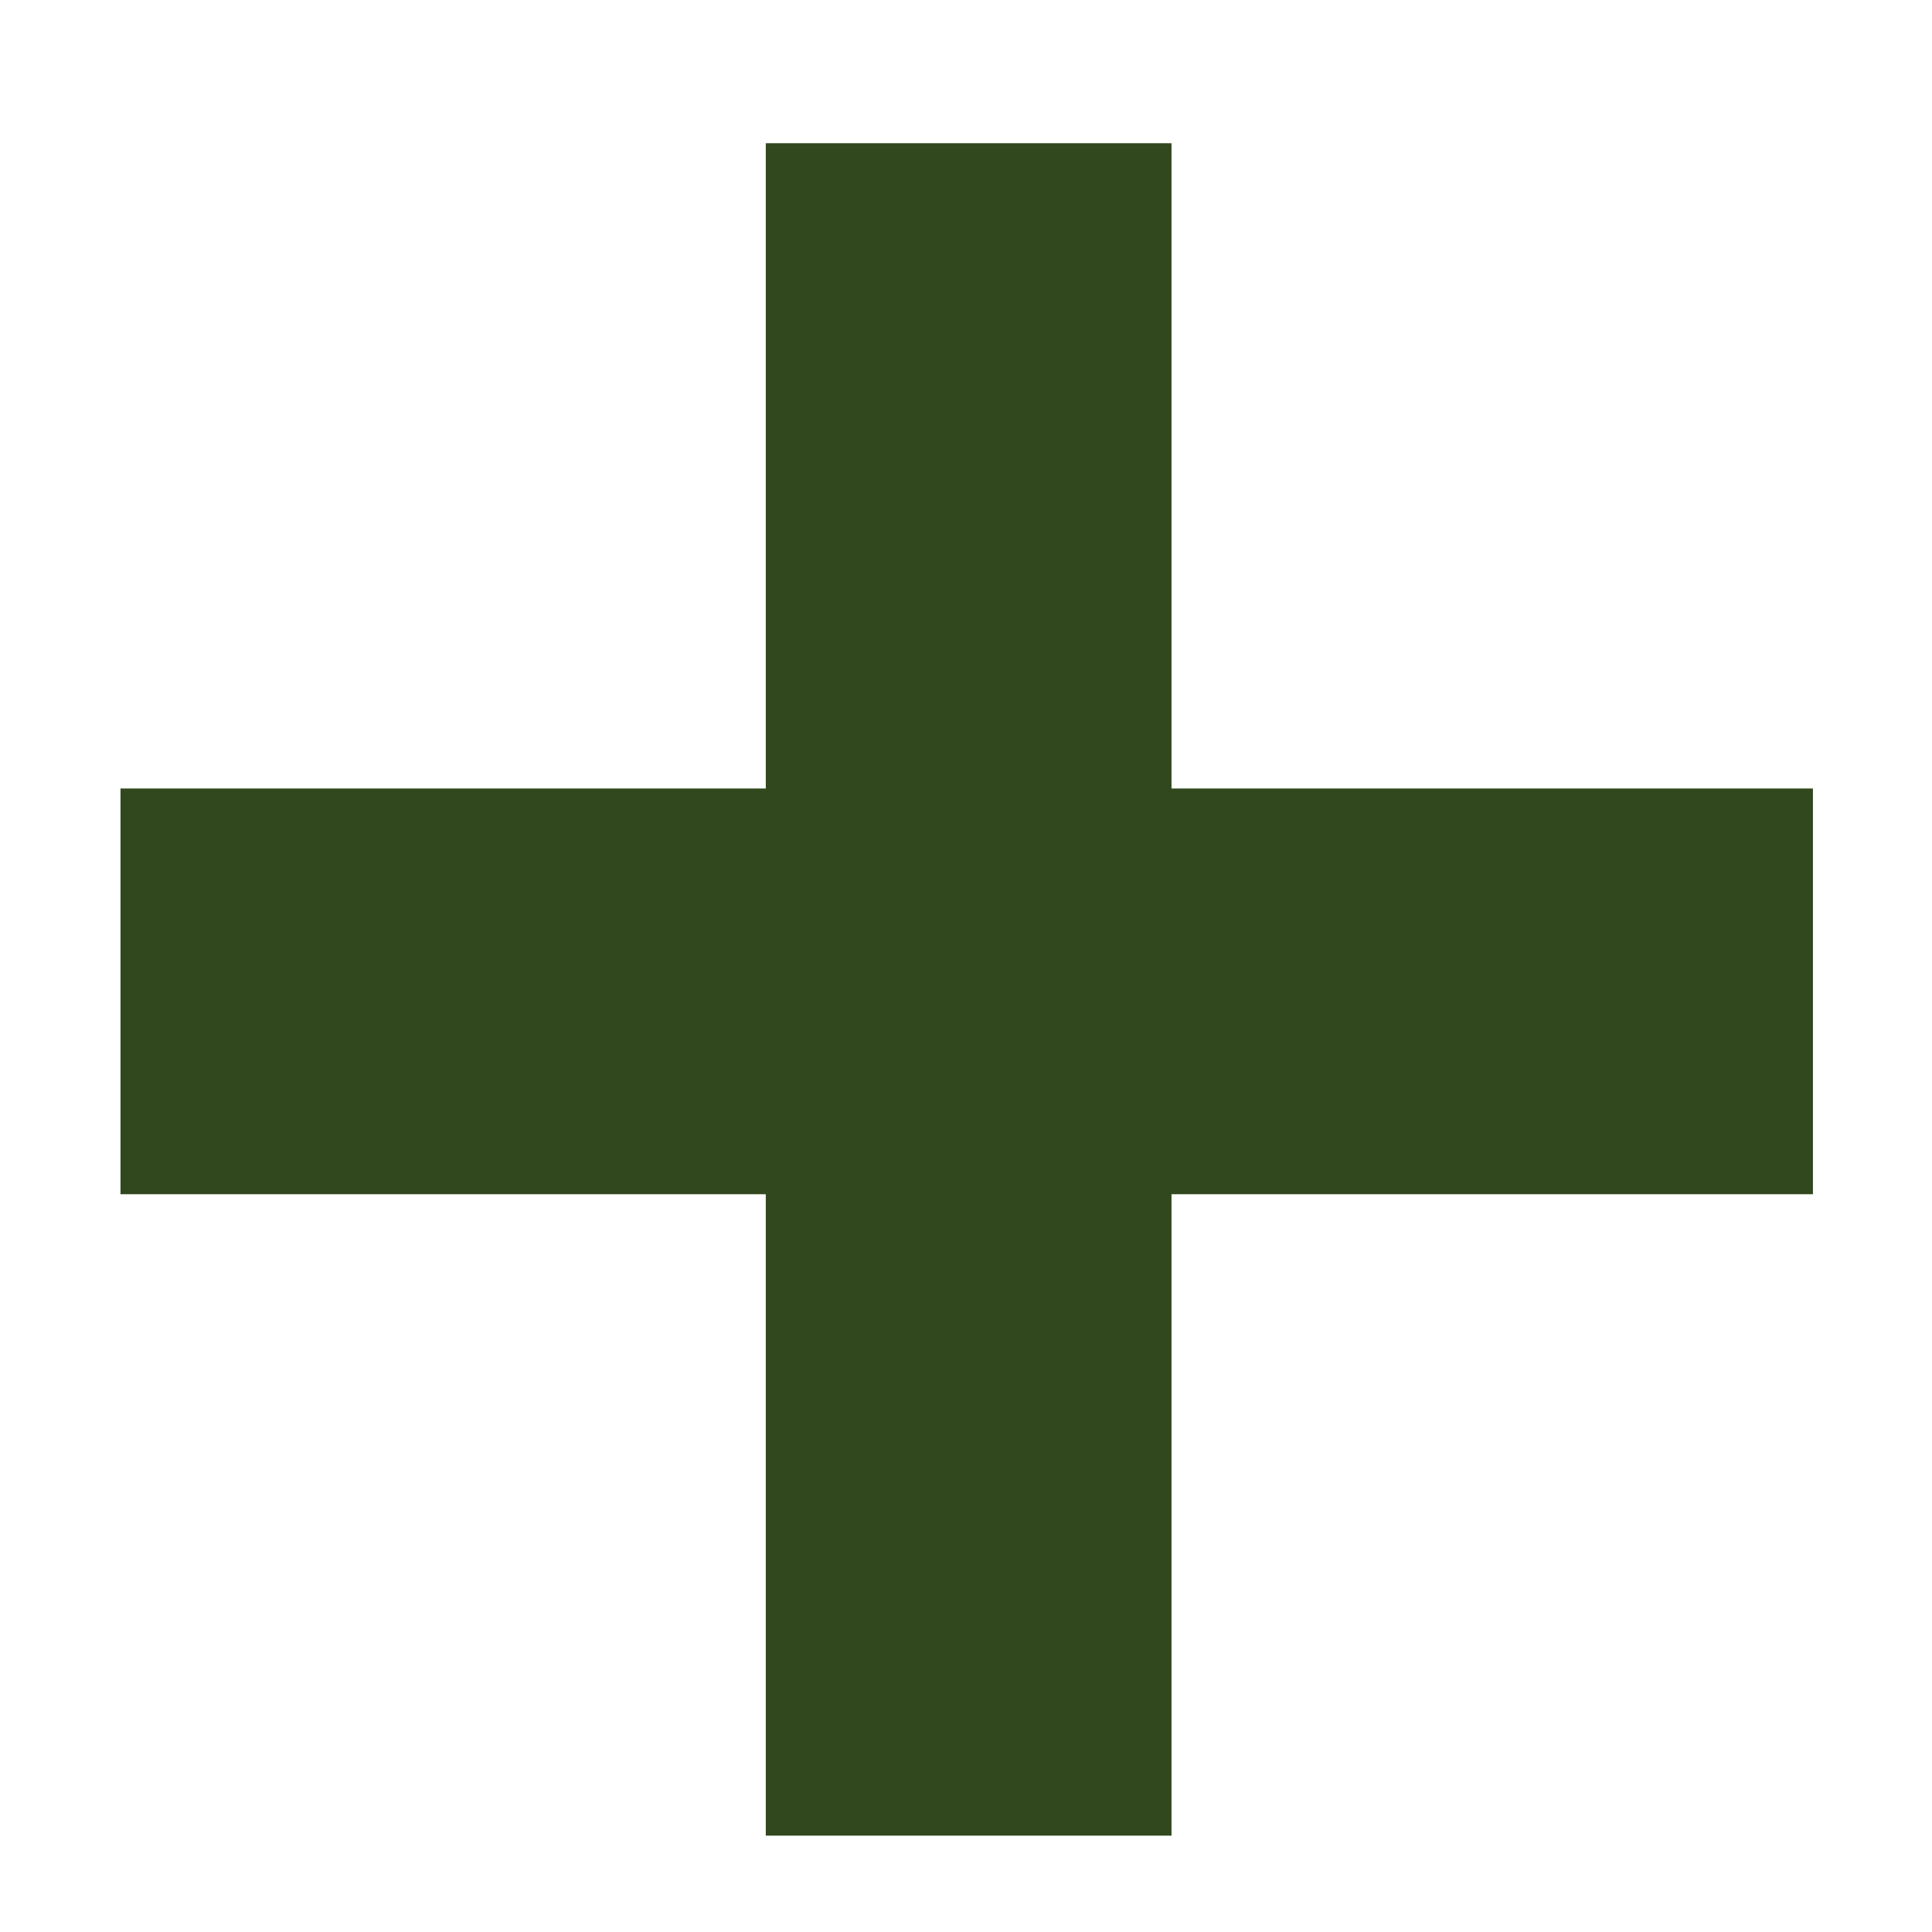 <svg width="8" height="8" viewBox="0 0 8 8" fill="none" xmlns="http://www.w3.org/2000/svg">
<path d="M7.507 3.265V4.945H4.851V7.601H3.171V4.945H0.499V3.265H3.171V0.593H4.851V3.265H7.507Z" fill="#31481E"/>
</svg>
